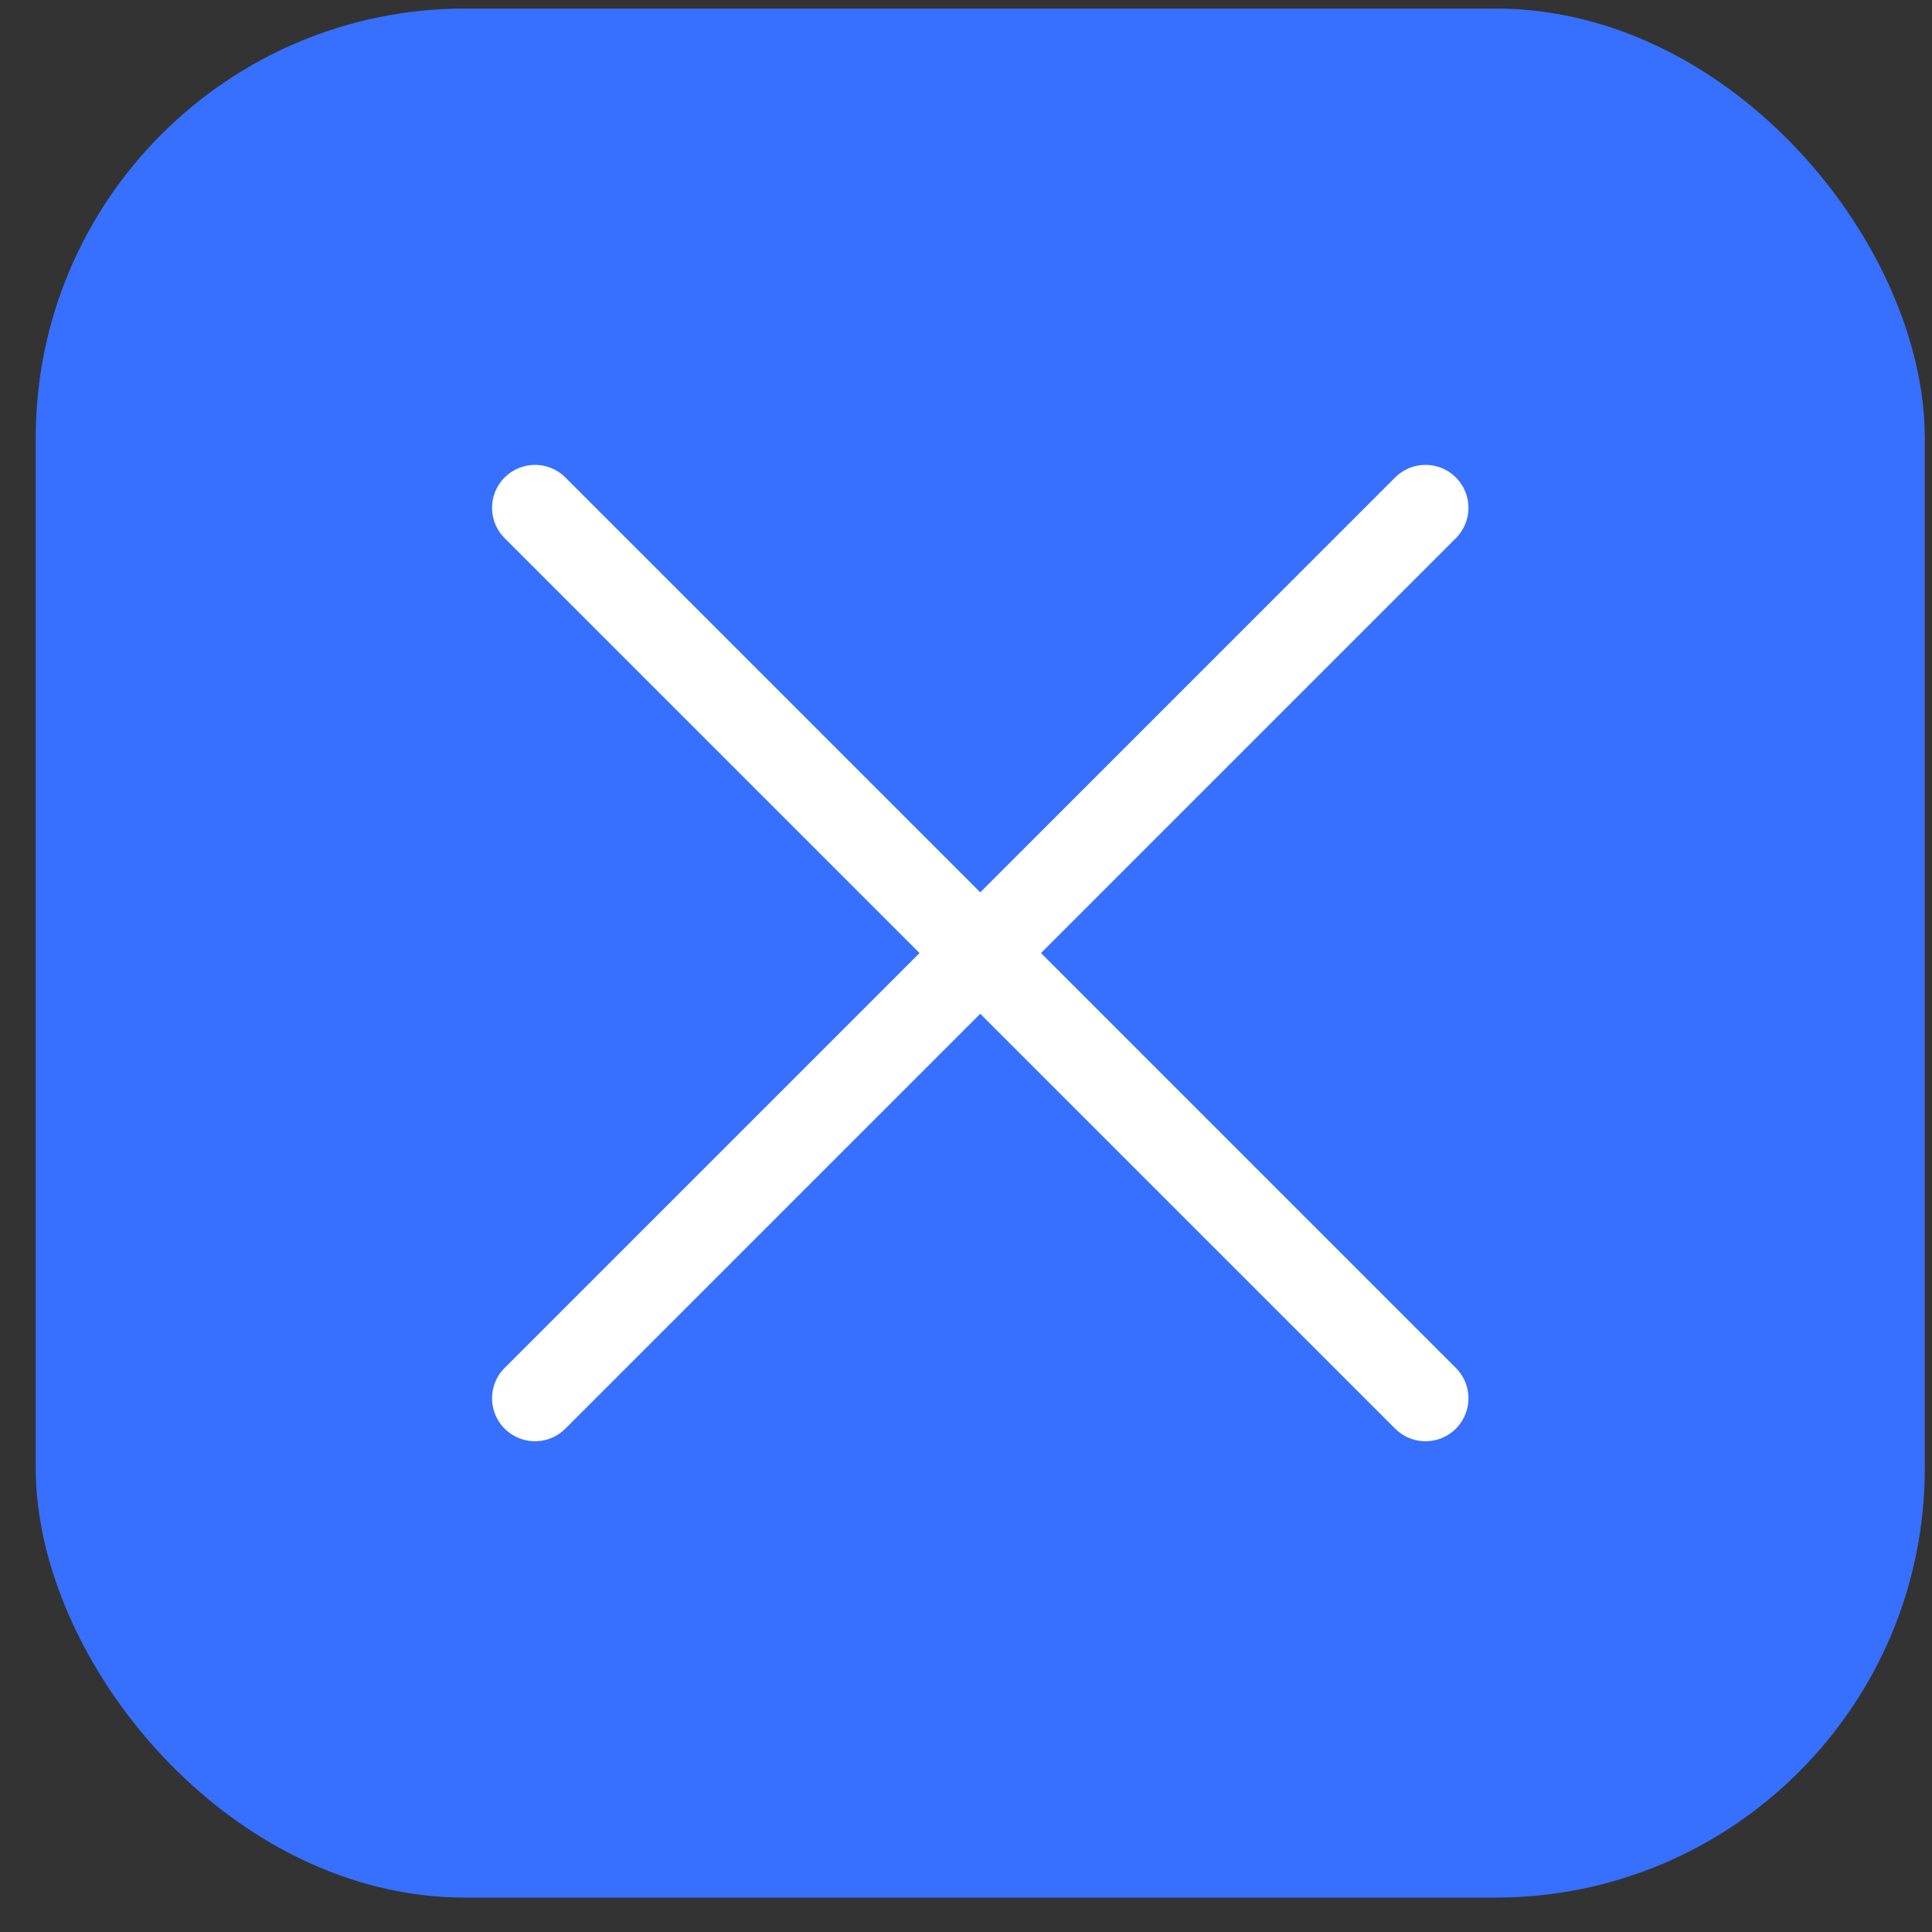 <svg width="45" height="45" viewBox="0 0 45 45" fill="none" xmlns="http://www.w3.org/2000/svg">
<rect x="0" y="0" width="45" height="45" fill="#333333" stroke="none"/>
<rect x="0.832" y="0.199" width="44" height="44" rx="10" fill="#376FFF"/>
<path d="M33.203 32.569L12.461 11.828" stroke="white" stroke-width="2" stroke-linecap="round"/>
<path d="M33.203 11.828L12.461 32.569" stroke="white" stroke-width="2" stroke-linecap="round"/>
</svg>
